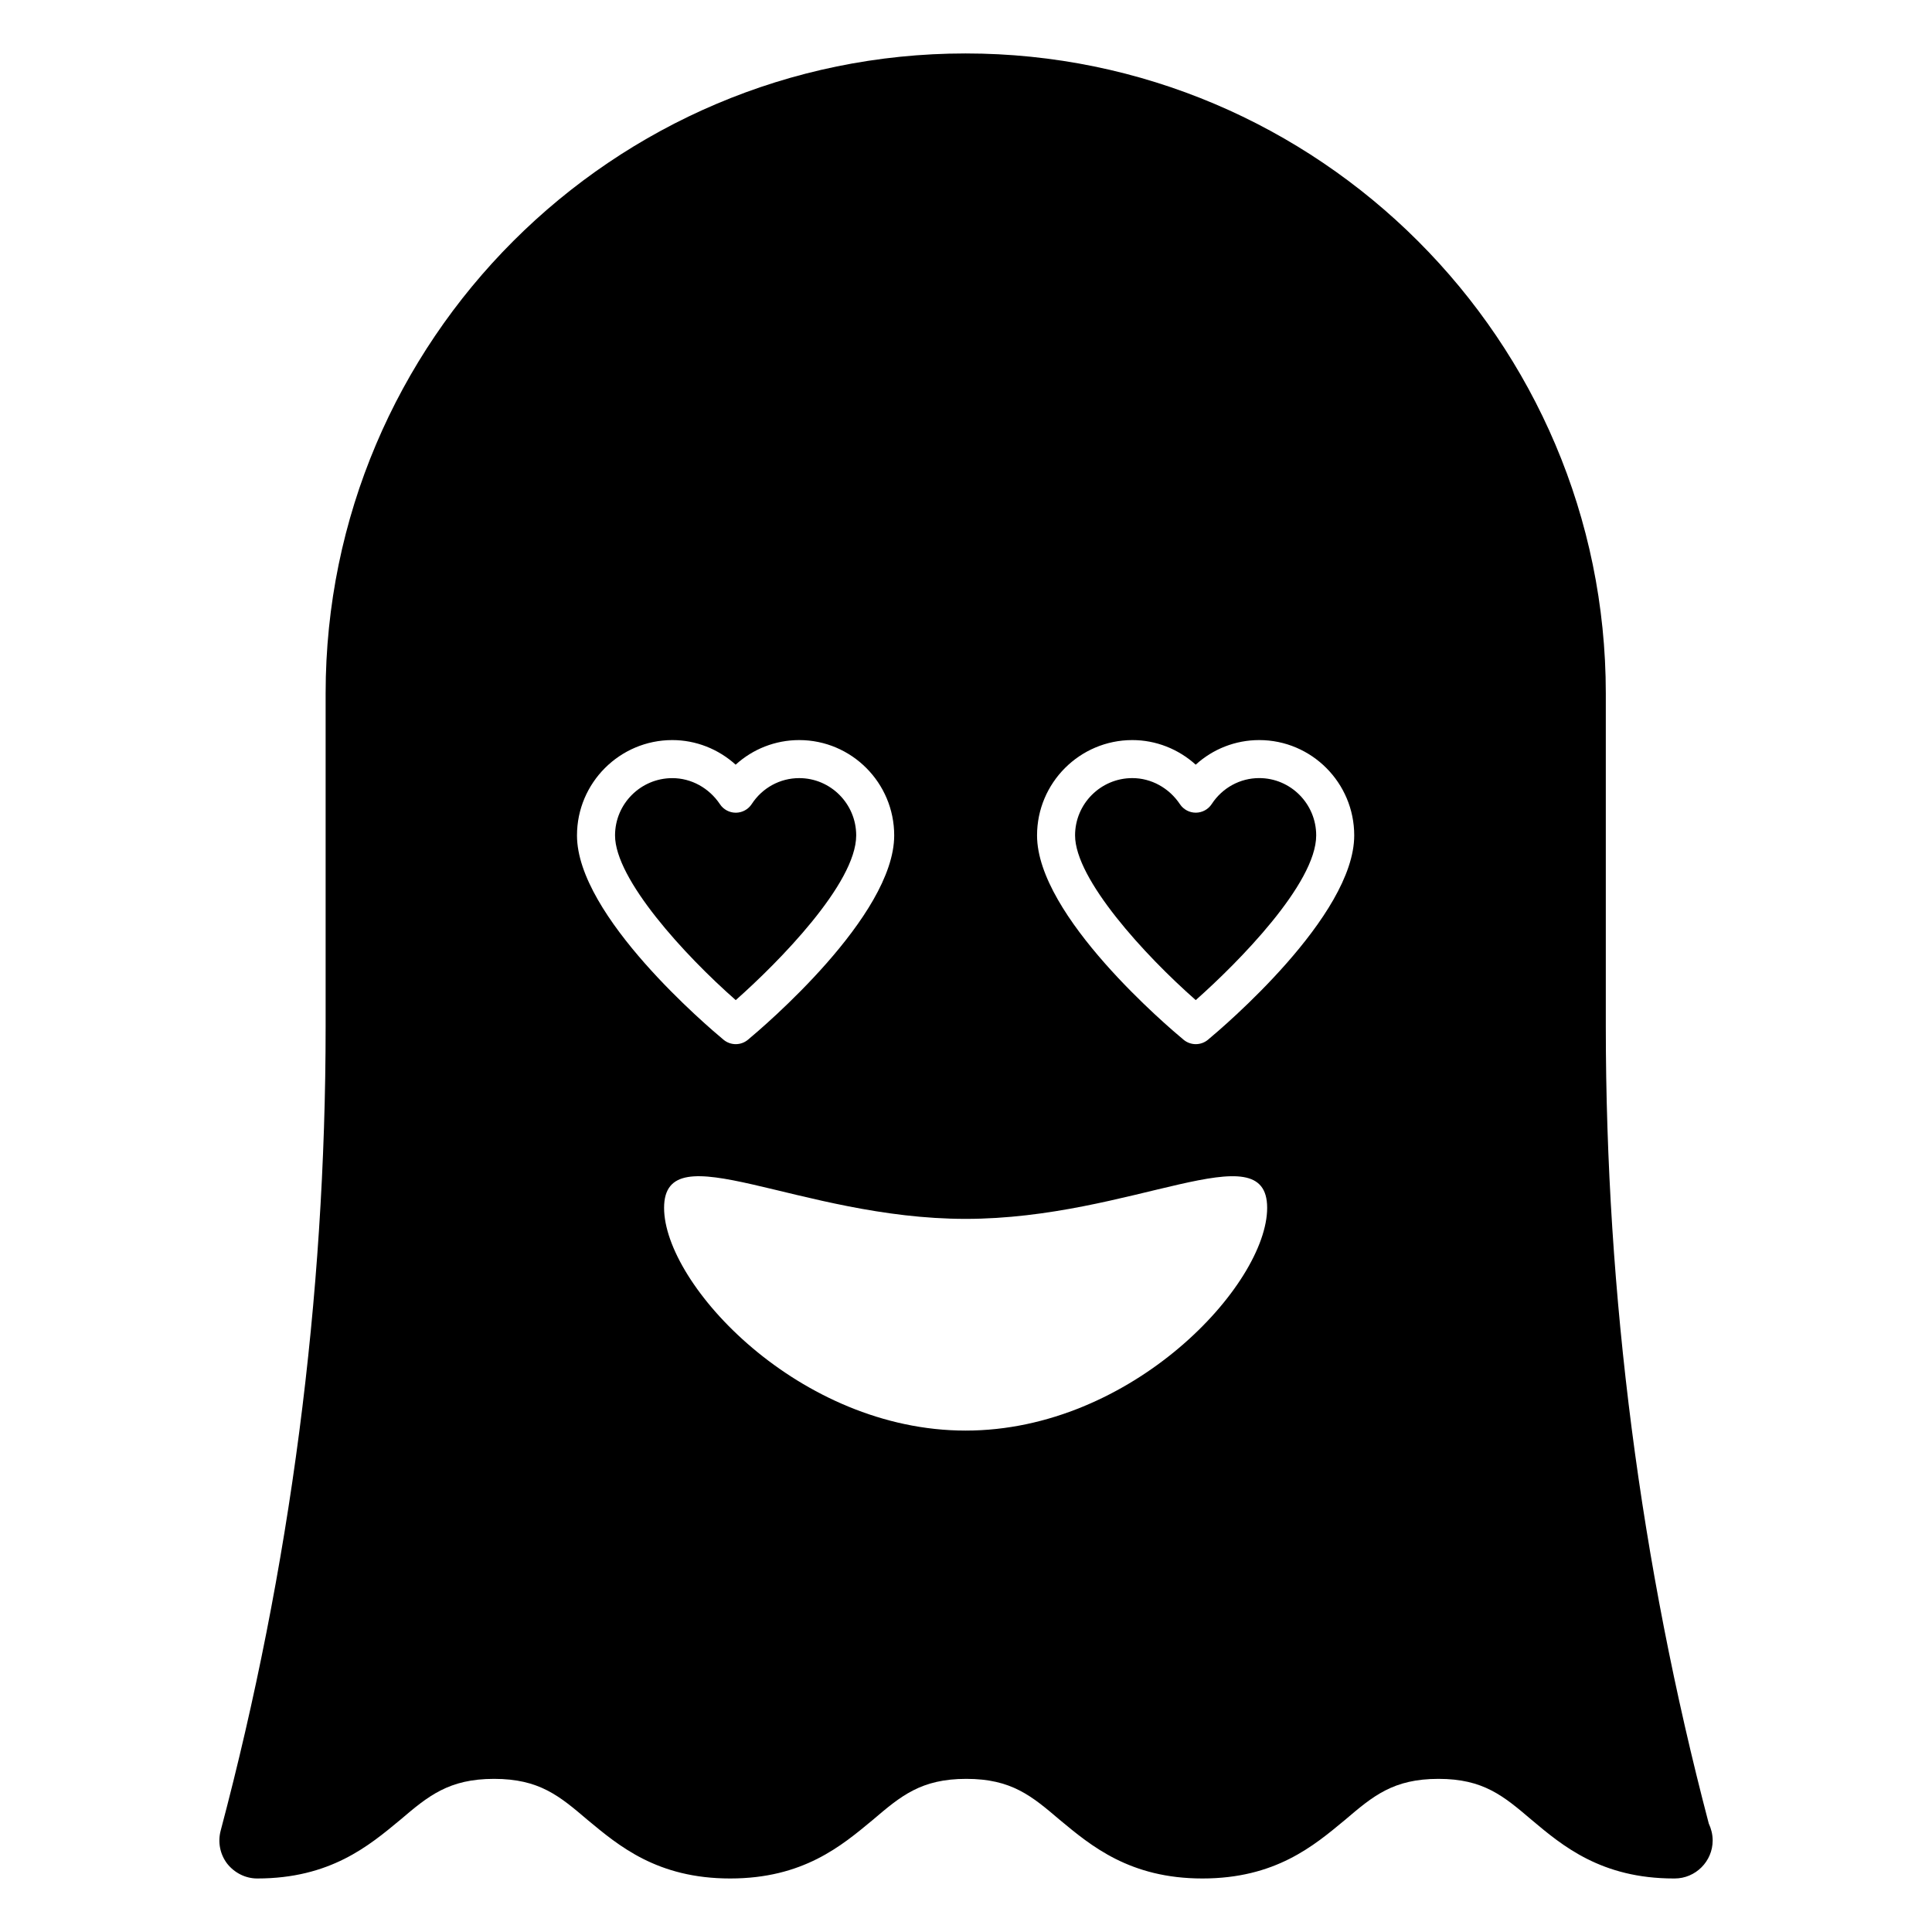 <?xml version="1.0" encoding="UTF-8"?>
<!-- Uploaded to: SVG Repo, www.svgrepo.com, Generator: SVG Repo Mixer Tools -->
<svg fill="#000000" width="800px" height="800px" version="1.1" viewBox="144 144 512 512" xmlns="http://www.w3.org/2000/svg">
 <g>
  <path d="m338.98 409.04c11.199-9.902 31.922-30.879 31.922-43.648 0-8.375-6.781-15.184-15.105-15.184-5.078 0-9.781 2.57-12.586 6.879-0.926 1.418-2.5 2.277-4.191 2.289h-0.027c-1.684 0-3.258-0.84-4.191-2.242-2.894-4.332-7.617-6.922-12.625-6.922-8.375 0-15.184 6.809-15.184 15.184-0.004 11.602 18.438 31.754 31.988 43.645z"/>
  <path d="m477.7 350.2c-5.066 0-9.77 2.574-12.586 6.883-0.926 1.418-2.5 2.273-4.191 2.285h-0.031c-1.684 0-3.258-0.84-4.191-2.242-2.894-4.332-7.617-6.922-12.625-6.922-8.363 0-15.172 6.809-15.172 15.184 0 11.59 18.441 31.75 31.98 43.648 11.199-9.91 31.922-30.879 31.922-43.648 0-8.379-6.777-15.188-15.105-15.188z"/>
  <path d="m596.86 627.32c-18.137-69.023-27.305-140.06-27.305-211.3v-88.266c0-93.512-76.176-169.59-169.68-169.59-93.508 0-169.58 76.074-169.58 169.58v88.266c0 71.945-9.371 143.59-27.809 213.11-0.805 3.023-0.203 6.246 1.715 8.766 1.91 2.418 4.832 3.93 7.953 3.93 19.348 0 29.625-8.664 37.887-15.516 7.457-6.348 12.898-10.883 24.887-10.883 11.992 0 17.332 4.535 24.785 10.883 8.27 6.852 18.445 15.516 37.789 15.516 19.348 0 29.523-8.664 37.785-15.516 7.457-6.348 12.797-10.883 24.789-10.883 11.992 0 17.332 4.535 24.789 10.883 8.262 6.852 18.539 15.516 37.785 15.516 19.348 0 29.523-8.664 37.785-15.516 7.457-6.348 12.797-10.883 24.785-10.883 11.891 0 17.23 4.535 24.688 10.883 8.164 6.852 18.441 15.516 37.688 15.516h0.203c5.543 0 10.078-4.535 10.078-10.078-0.004-1.609-0.406-3.121-1.012-4.43zm-299.95-261.93c0-13.93 11.336-25.262 25.258-25.262 6.238 0 12.191 2.363 16.789 6.519 4.566-4.156 10.527-6.519 16.836-6.519 13.883 0 25.18 11.332 25.18 25.262 0 21.359-34.805 50.863-38.77 54.16-0.934 0.773-2.074 1.16-3.219 1.16-1.141 0-2.285-0.383-3.219-1.156-3.973-3.297-38.855-32.801-38.855-54.164zm102.99 157.73c-44.07 0-79.91-38.672-79.91-59.023 0-20.445 35.84 2.918 79.91 2.918 44.156 0 79.91-23.359 79.91-2.918-0.004 20.348-35.754 59.023-79.91 59.023zm64.215-103.57c-0.934 0.773-2.078 1.16-3.219 1.16s-2.281-0.383-3.219-1.156c-3.977-3.297-38.848-32.801-38.848-54.164 0-13.93 11.324-25.262 25.25-25.262 6.25 0 12.191 2.363 16.797 6.519 4.566-4.156 10.52-6.519 16.828-6.519 13.883 0 25.18 11.332 25.18 25.262 0 21.359-34.805 50.863-38.77 54.16z"/>
 </g>
</svg>